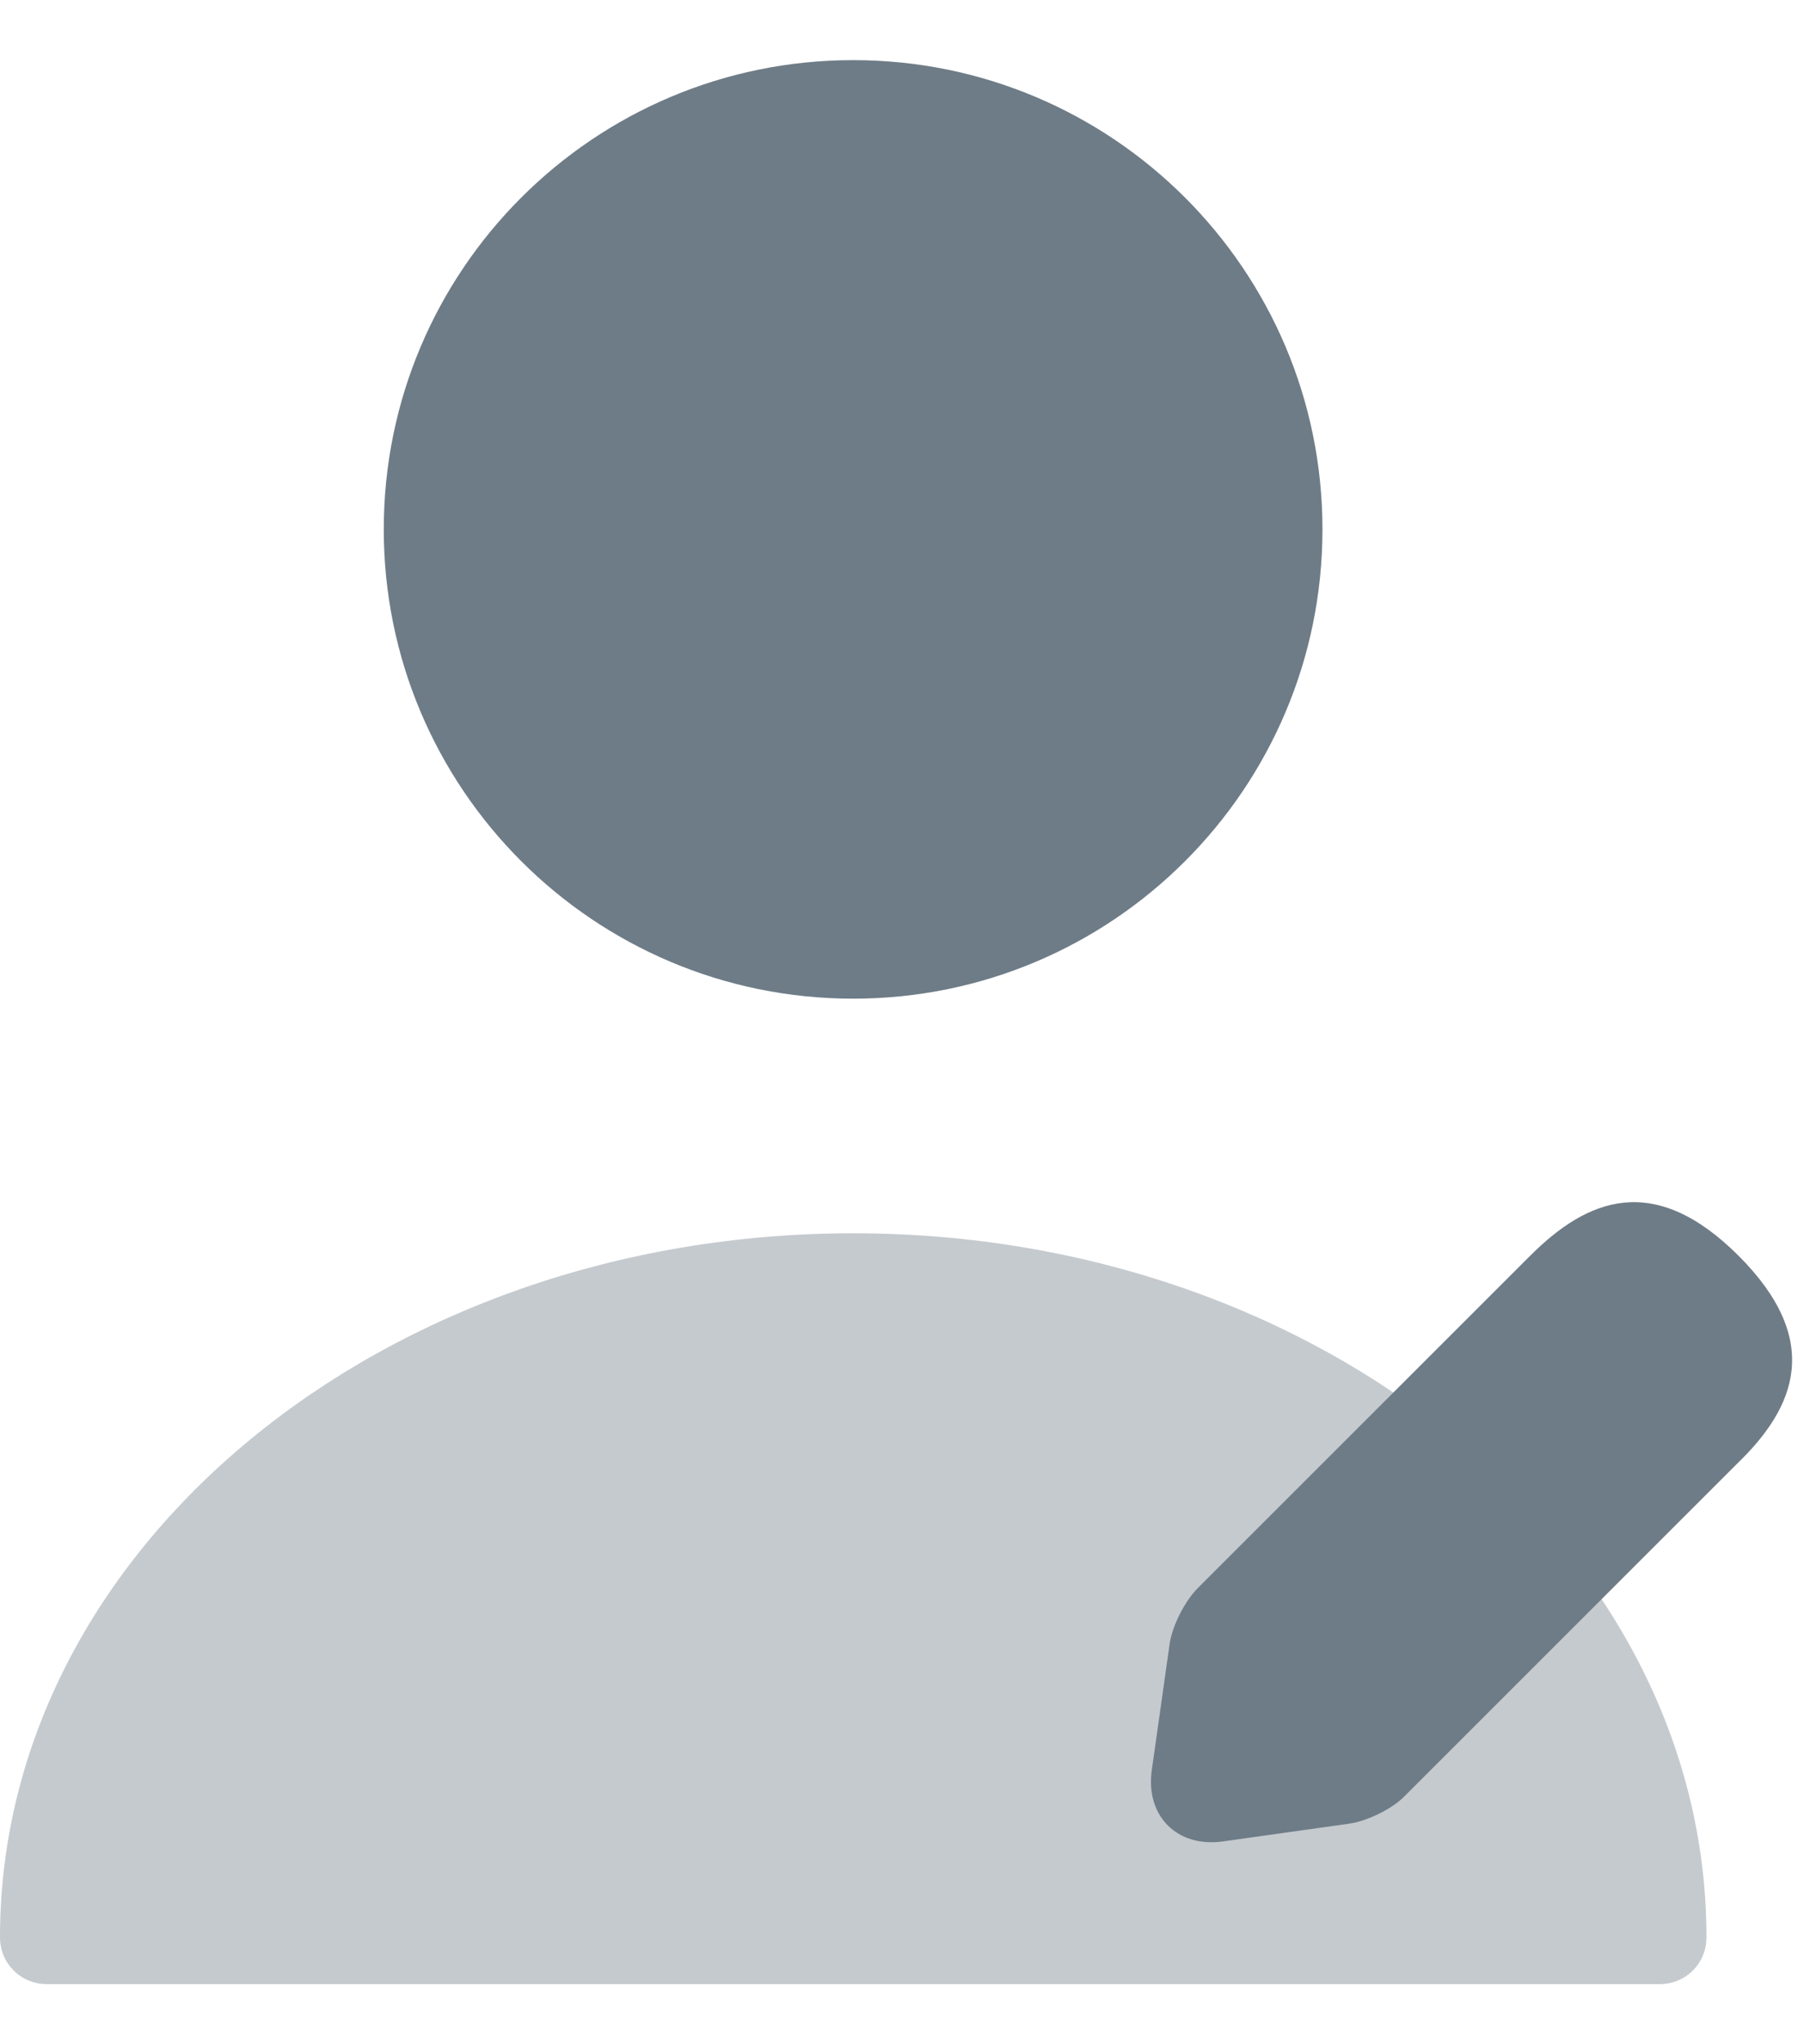 <svg width="15" height="17" viewBox="0 0 15 17" fill="none" xmlns="http://www.w3.org/2000/svg">
<path d="M7.094 8.305C9.249 8.305 10.996 6.558 10.996 4.402C10.996 2.247 9.249 0.5 7.094 0.5C4.939 0.5 3.191 2.247 3.191 4.402C3.191 6.558 4.939 8.305 7.094 8.305Z" fill="#6E7C87"/>
<path opacity="0.4" d="M7.095 10.256C3.184 10.256 0 12.878 0 16.11C0 16.328 0.172 16.5 0.39 16.5H13.799C14.018 16.5 14.189 16.328 14.189 16.11C14.189 12.878 11.005 10.256 7.095 10.256Z" fill="#6E7C87"/>
<path d="M14.456 10.443C13.753 9.741 13.199 9.967 12.723 10.443L9.96 13.206C9.851 13.315 9.749 13.518 9.726 13.666L9.577 14.72C9.523 15.102 9.788 15.368 10.171 15.313L11.224 15.165C11.373 15.142 11.583 15.04 11.685 14.931L14.448 12.168C14.932 11.7 15.158 11.146 14.456 10.443Z" fill="#6E7C87"/>
</svg>
